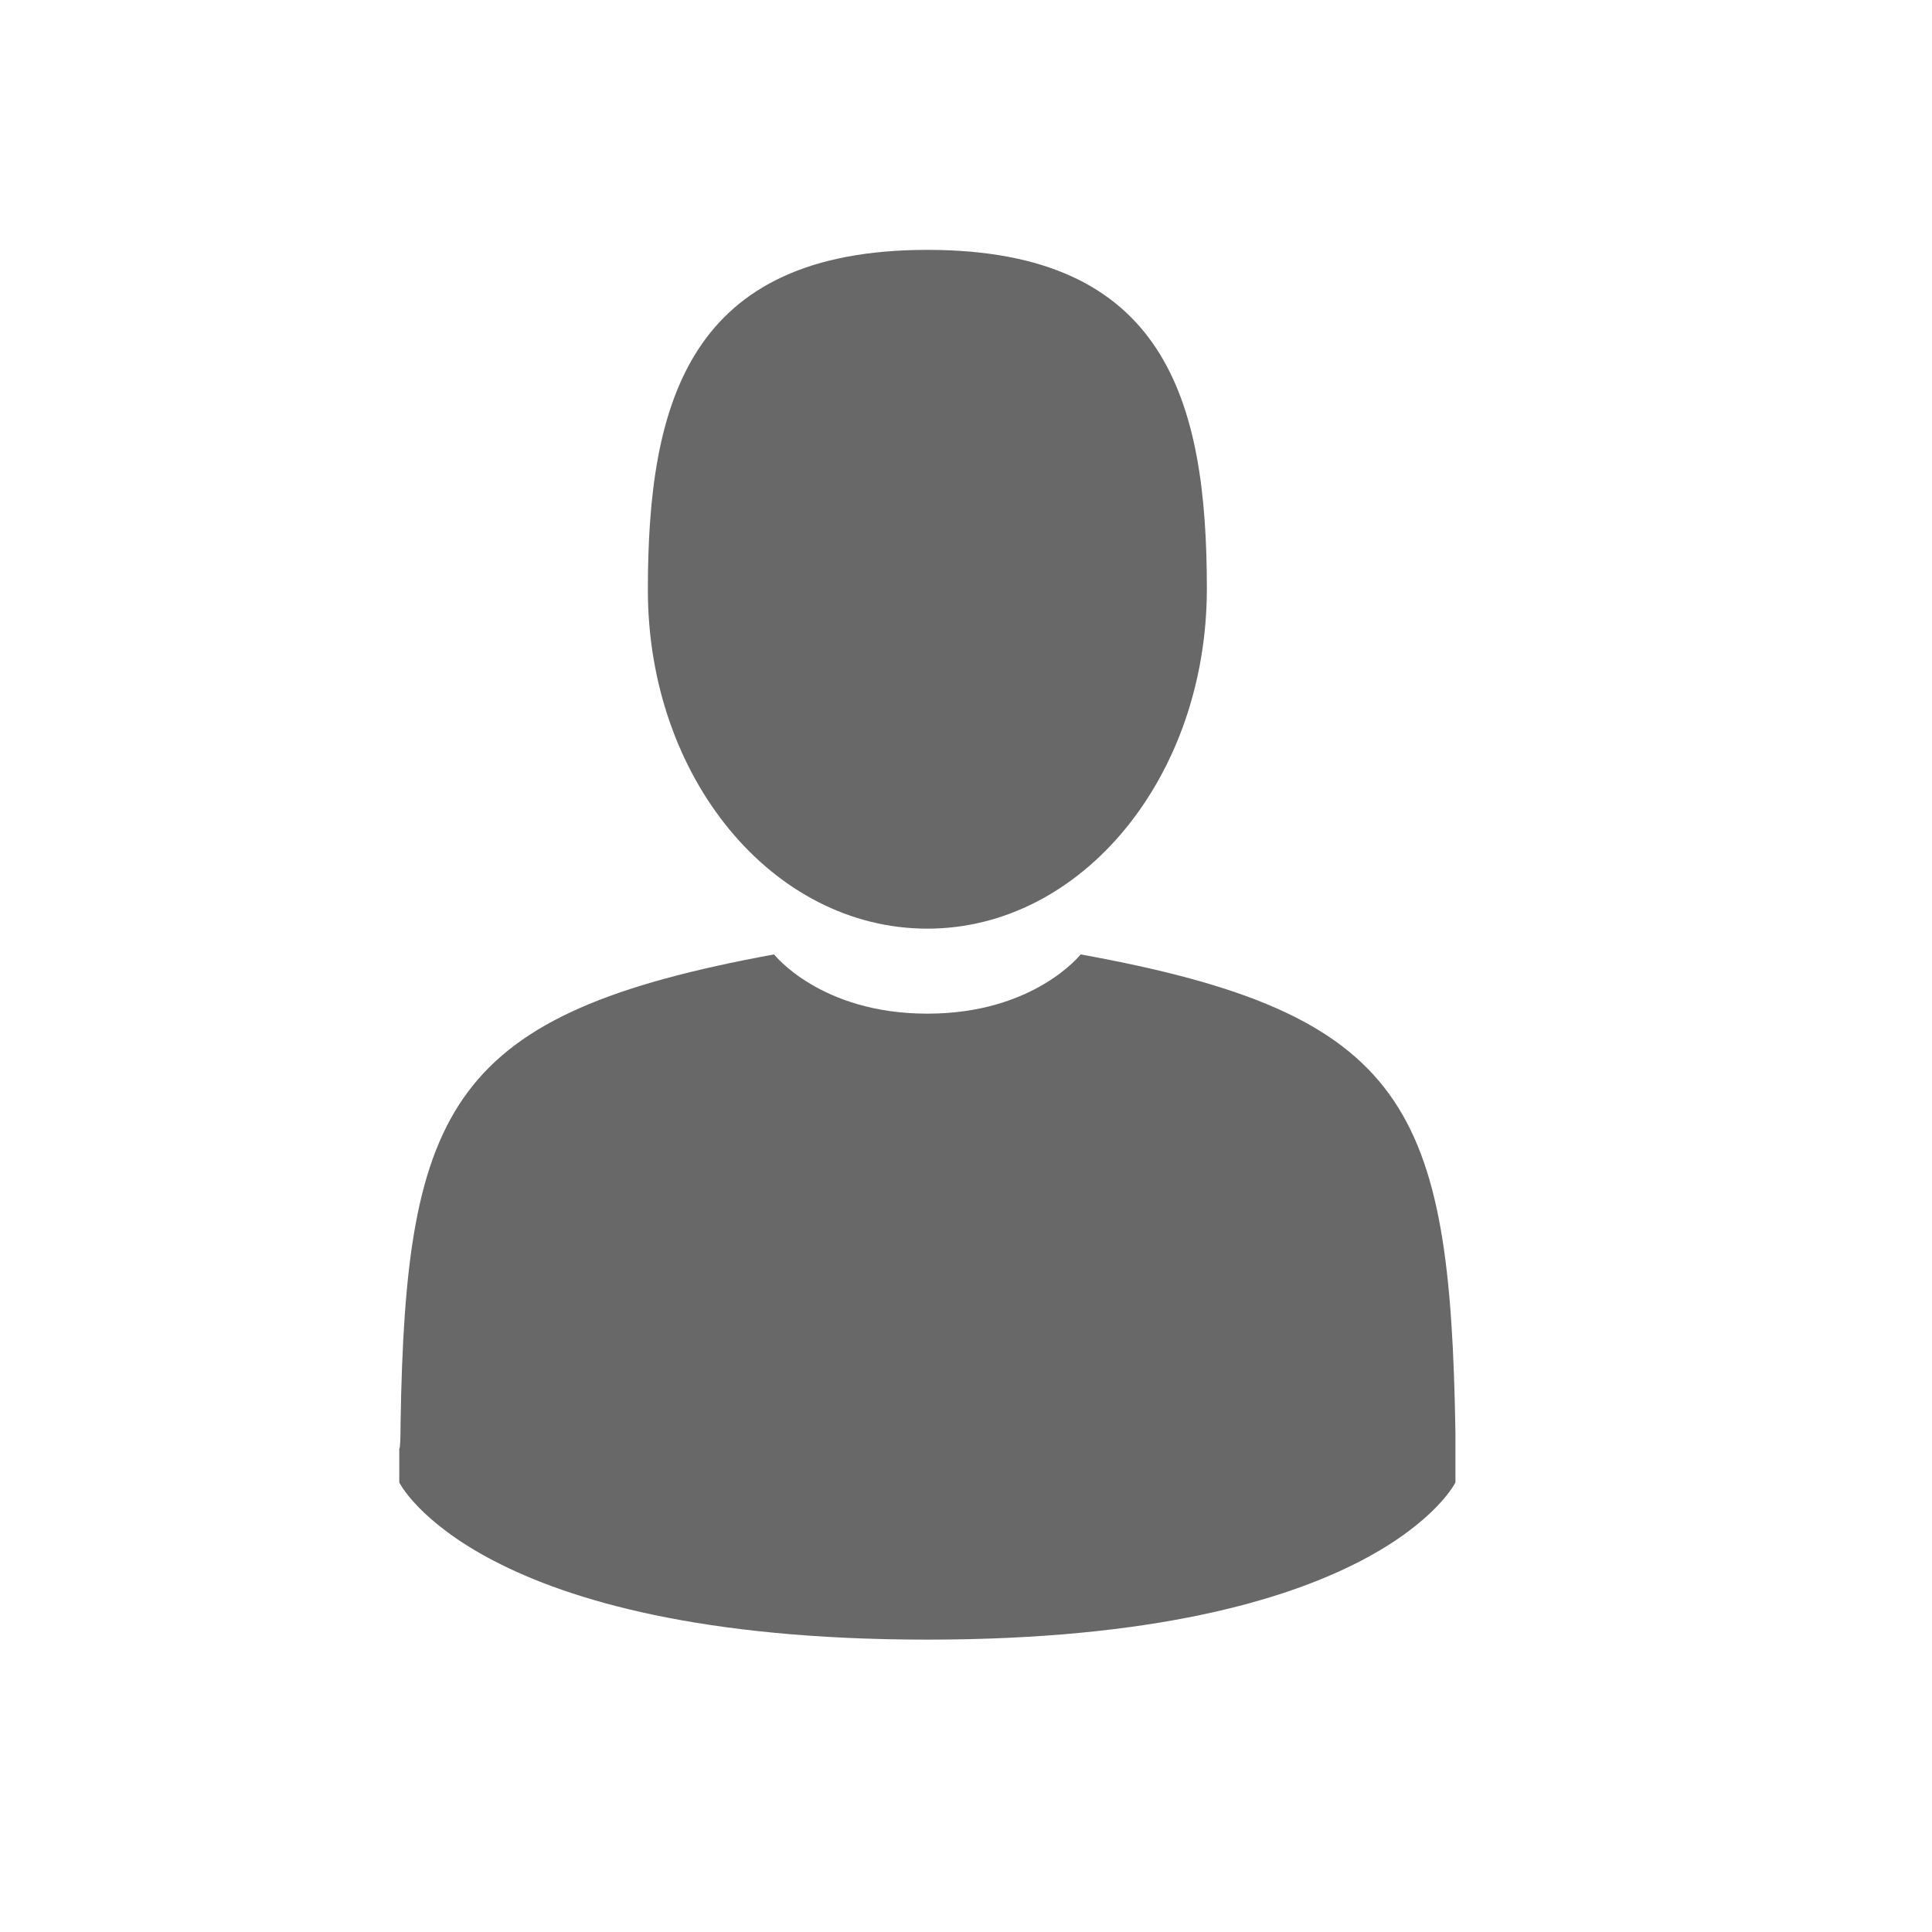 <?xml version="1.0" encoding="utf-8"?>
<!-- Generator: Adobe Illustrator 23.0.0, SVG Export Plug-In . SVG Version: 6.00 Build 0)  -->
<svg version="1.1" id="Calque_1" xmlns="http://www.w3.org/2000/svg" xmlns:xlink="http://www.w3.org/1999/xlink" x="0px" y="0px"
	 viewBox="0 0 150 150" style="enable-background:new 0 0 150 150;" xml:space="preserve">
<style type="text/css">
	.st0{fill:#686868;}
</style>
<title>icones</title>
<path class="st0" d="M72,72.1c12,0,21.7-11.8,21.7-26.4S90.5,19.4,72,19.4S50.3,31.2,50.3,45.8S60,72.1,72,72.1z"/>
<path class="st0" d="M113,111.3c-0.4-25.4-3.7-32.6-29.1-37.2c0,0-3.6,4.6-11.9,4.6s-11.9-4.6-11.9-4.6
	C35,78.7,31.5,85.8,31.1,110.5c0,2-0.1,2.1-0.1,1.9v2.7c0,0,6,12.2,41,12.2s41-12.2,41-12.2v-2C113,112.5,113,111.9,113,111.3
	L113,111.3z"/>
</svg>
